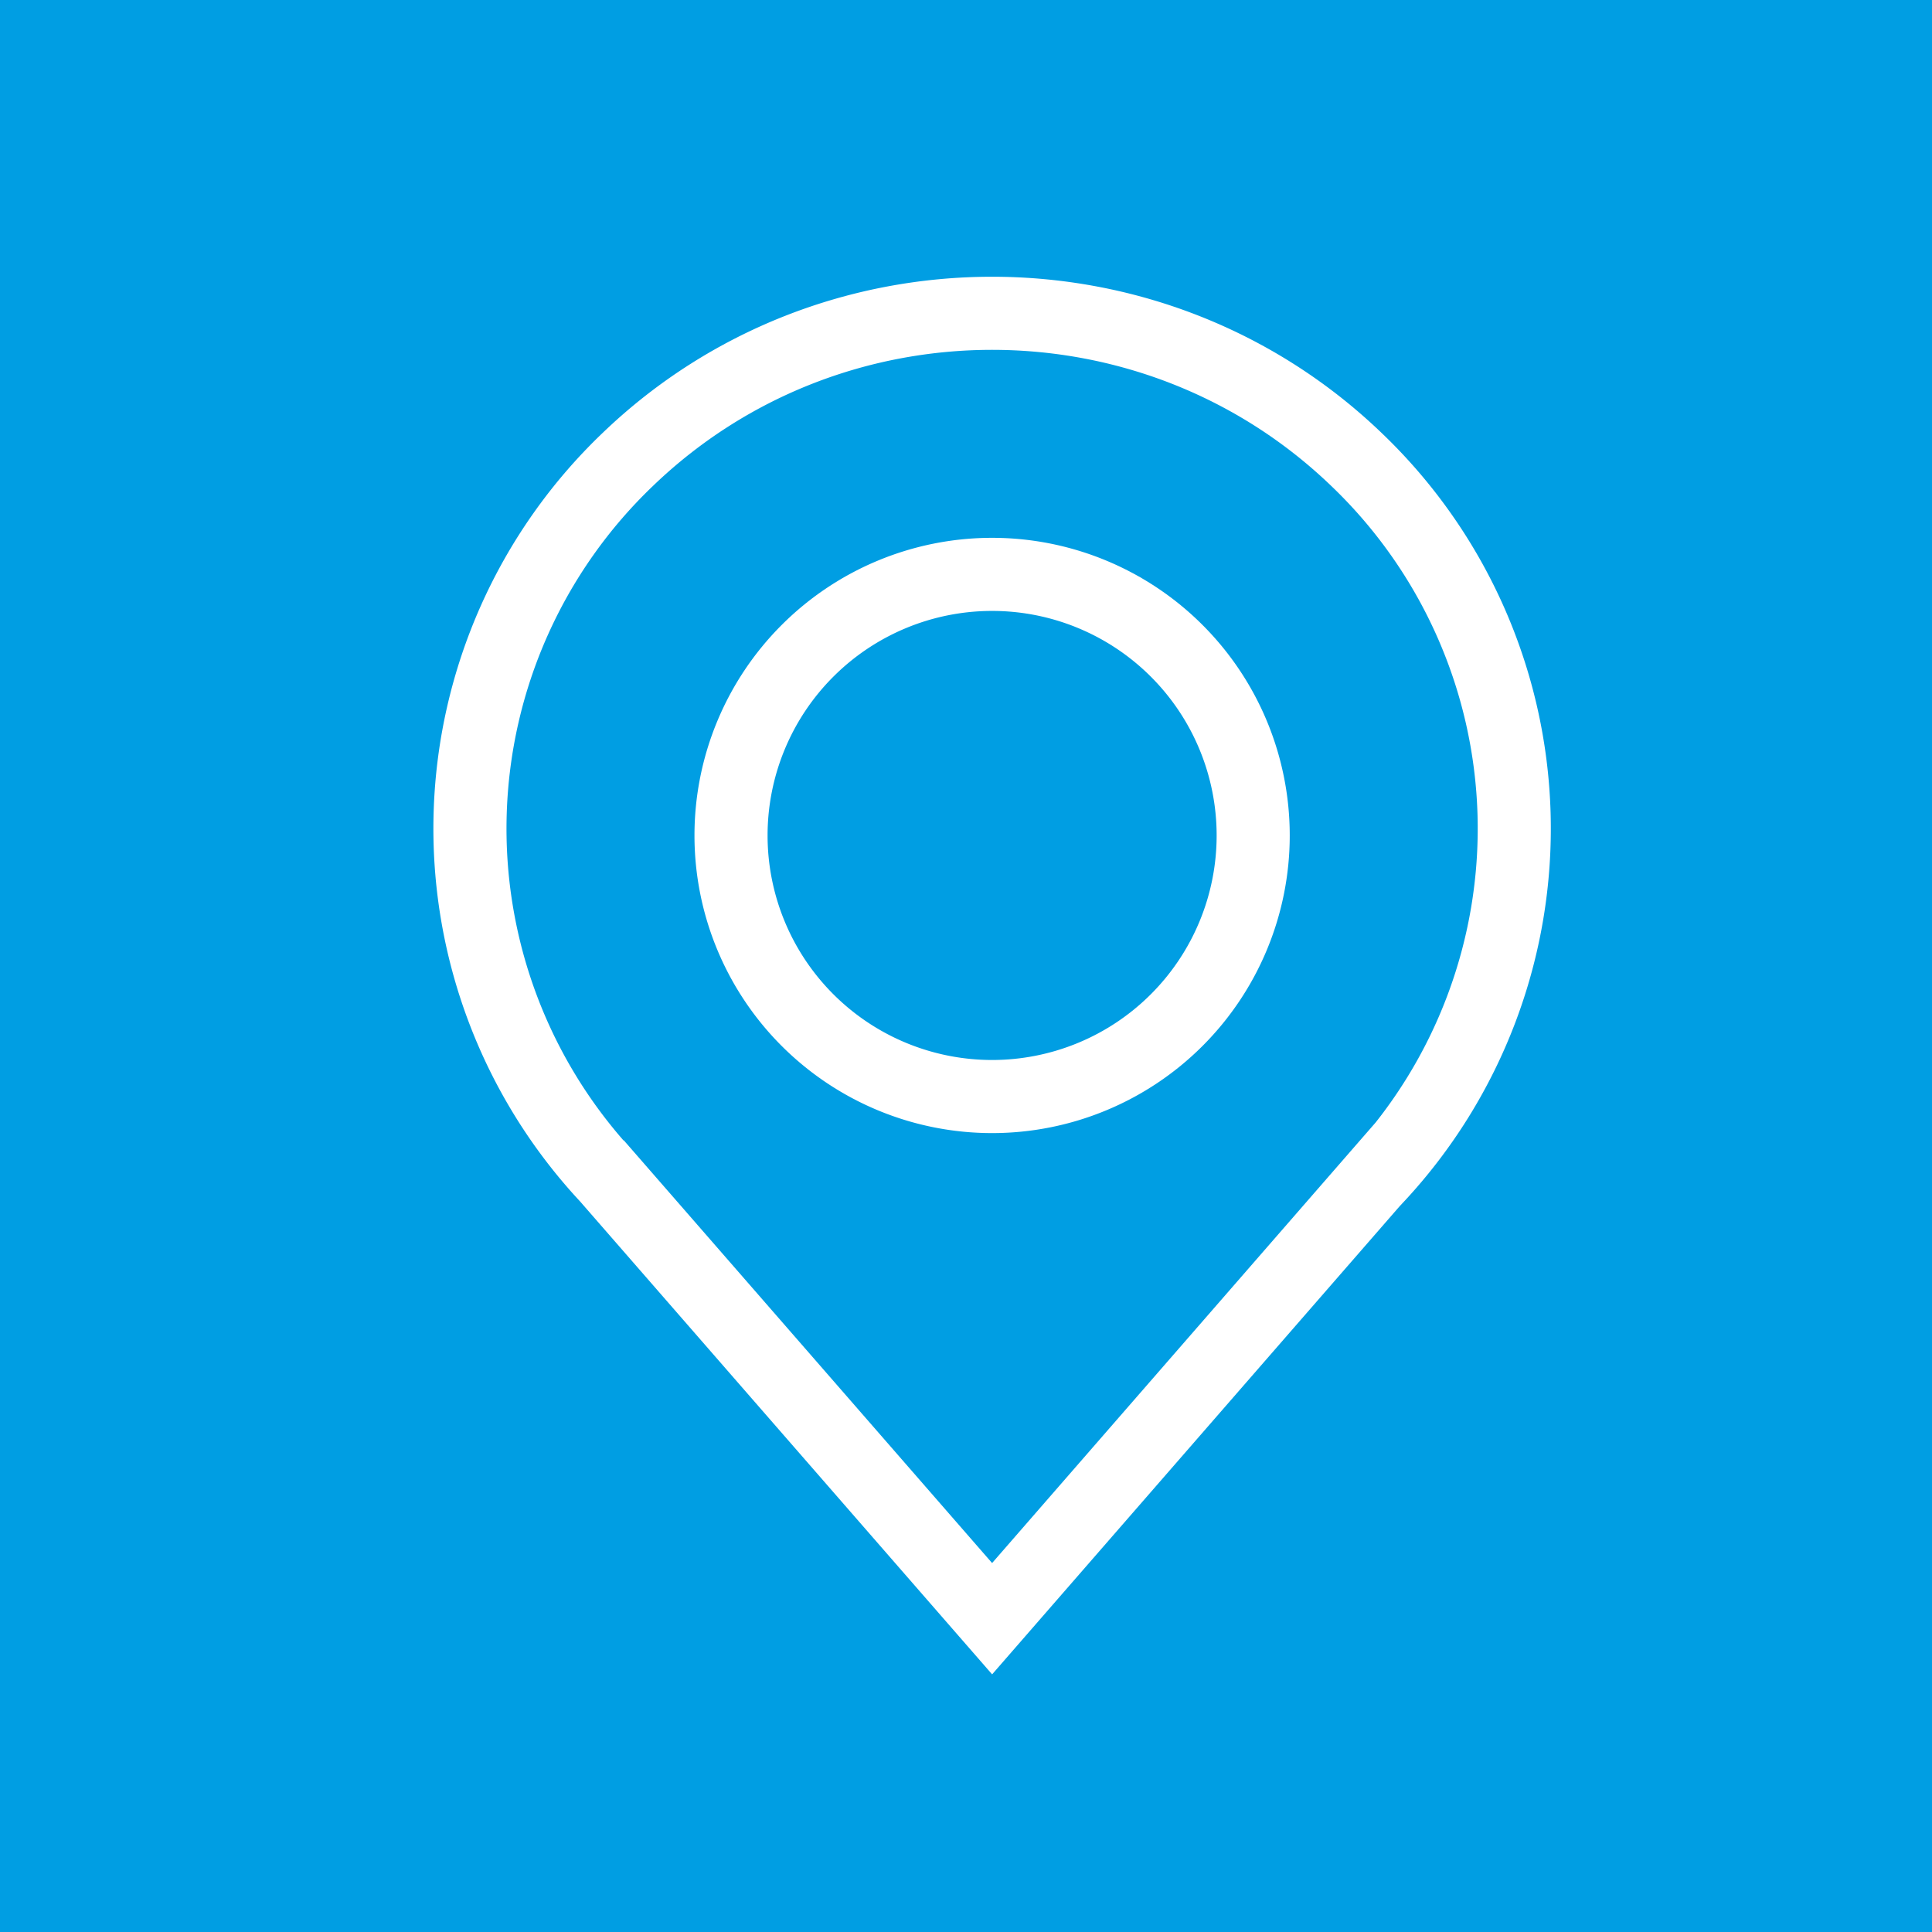 <svg width="37" height="37" xmlns="http://www.w3.org/2000/svg"><g fill="none" fill-rule="evenodd"><path fill="#009EE3" d="M0 0h37v37H0z"/><g fill-rule="nonzero" stroke="#FFF" stroke-width="1.4"><path d="M26.371 22.533L19 31l-7.371-8.46a9.779 9.779 0 01.403-13.75c3.88-3.72 10.055-3.72 13.936 0a9.779 9.779 0 01.403 13.75v-.007z"/><path d="M19 11a5 5 0 100 10 5 5 0 000-10h0z"/></g></g></svg>